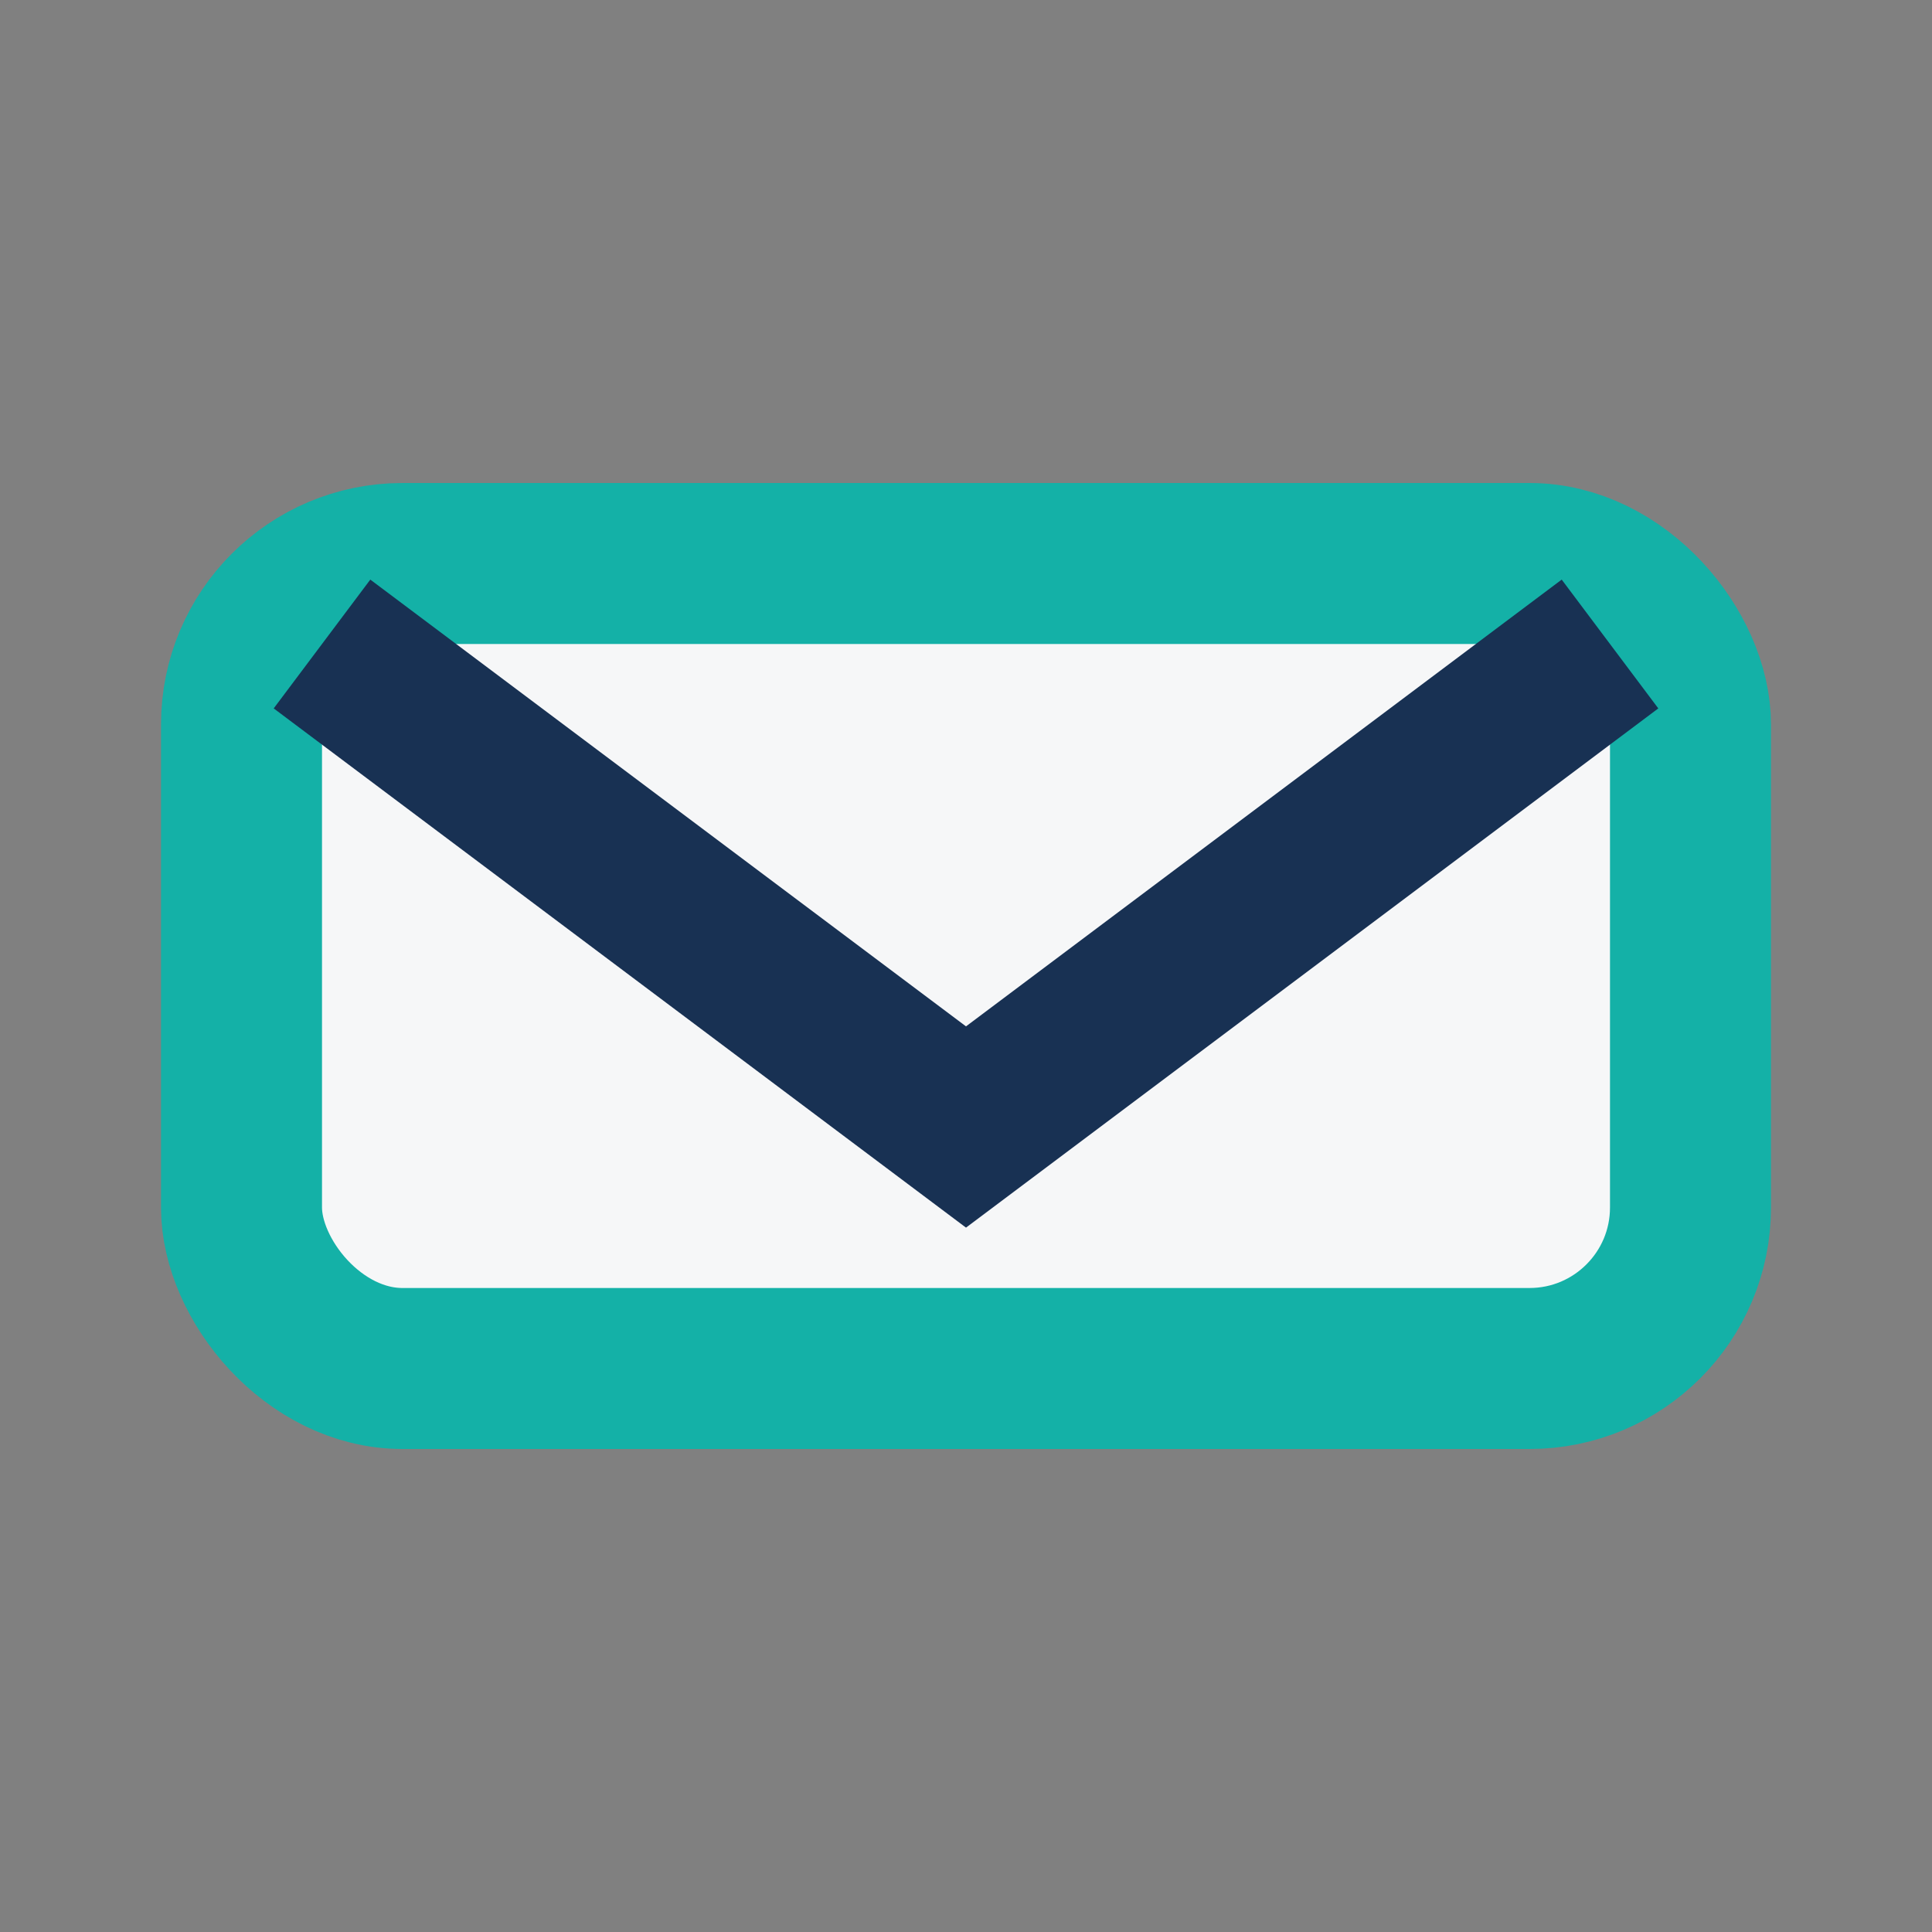 <?xml version="1.0" encoding="UTF-8"?>
<svg xmlns="http://www.w3.org/2000/svg" viewBox="0 0 24 24" width="24" height="24"><rect x="0" y="0" width="24" height="24" fill="#808080" stroke="none"/><rect width="24" height="24" fill="none"/><rect x="3" y="7" width="18" height="10" rx="2" fill="#F6F7F8" stroke="#14B1A7" stroke-width="2"/><path d="M4 8l8 6 8-6" stroke="#183153" stroke-width="2" fill="none"/></svg>